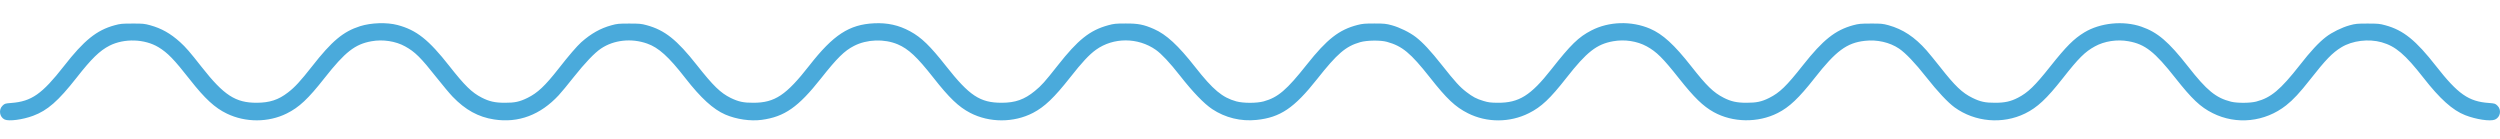 <?xml version="1.0" encoding="UTF-8"?> <svg xmlns="http://www.w3.org/2000/svg" width="540" height="30" viewBox="0 0 540 30" fill="none"> <path d="M1.01 25.816C-0.126 25.287 -0.35 23.656 0.575 22.798C1.024 22.369 1.151 22.34 2.427 22.24C6.817 21.911 9.09 20.309 13.803 14.287C18.151 8.708 20.872 6.519 24.757 5.461C26.006 5.118 26.398 5.089 28.601 5.089C30.817 5.075 31.195 5.118 32.416 5.447C34.885 6.133 36.792 7.206 38.882 9.08C40.159 10.239 40.986 11.197 43.581 14.501C48.364 20.581 50.875 22.211 55.462 22.197C58.253 22.183 60.147 21.567 62.194 19.98C63.667 18.864 64.901 17.519 67.384 14.358C71.69 8.851 74.131 6.82 77.764 5.661C80.162 4.903 83.543 4.789 85.871 5.404C89.967 6.491 92.59 8.565 97.079 14.287C100.375 18.478 101.918 19.994 104.05 21.081C105.663 21.911 106.925 22.197 109.043 22.197C111.189 22.211 112.269 21.968 113.953 21.138C116.127 20.066 117.74 18.549 120.685 14.787C122.817 12.055 124.627 9.952 125.553 9.123C127.671 7.249 129.704 6.105 132.075 5.461C133.309 5.118 133.702 5.089 135.904 5.089C138.092 5.089 138.499 5.118 139.705 5.447C143.605 6.519 146.2 8.579 150.52 14.058C154.083 18.564 155.612 20.051 157.828 21.153C159.511 21.968 160.605 22.211 162.765 22.197C167.38 22.183 169.821 20.552 174.828 14.144C179.99 7.535 183.426 5.289 188.799 5.032C191.688 4.889 194.143 5.432 196.583 6.763C199.038 8.093 200.904 9.91 204.354 14.287C209.376 20.666 211.69 22.197 216.347 22.197C219.306 22.197 221.284 21.496 223.529 19.651C224.959 18.492 225.703 17.648 228.466 14.144C232.842 8.579 235.395 6.548 239.351 5.461C240.599 5.118 241.006 5.075 243.138 5.075C245.845 5.06 247.051 5.304 249.239 6.262C251.932 7.449 254.457 9.766 258.174 14.501C262.018 19.393 264.023 21.067 267.039 21.896C268.554 22.311 271.443 22.311 272.958 21.896C276.058 21.038 277.924 19.436 282.286 13.929C286.634 8.45 289.243 6.405 293.241 5.389C294.279 5.118 294.854 5.075 296.86 5.075C298.992 5.075 299.398 5.118 300.647 5.461C302.316 5.919 304.49 6.977 305.837 8.021C307.338 9.18 308.993 10.954 311.461 14.072C314.323 17.691 315.333 18.792 316.735 19.865C318.138 20.938 318.881 21.339 320.452 21.811C321.504 22.125 321.967 22.183 323.51 22.197C328.097 22.226 330.636 20.638 335.068 15.002C339.318 9.609 340.959 8.007 343.737 6.577C347.51 4.617 352.405 4.474 356.431 6.205C359.166 7.392 361.621 9.623 365.338 14.358C368.648 18.564 370.107 19.98 372.309 21.11C373.88 21.911 375.128 22.197 377.232 22.197C379.406 22.197 380.514 21.968 382.141 21.153C384.428 20.008 385.859 18.621 389.449 14.072C393.784 8.594 396.393 6.519 400.292 5.447C401.498 5.132 401.905 5.089 404.093 5.089C406.309 5.075 406.688 5.118 407.908 5.447C411.036 6.319 413.575 7.993 416.142 10.896C416.703 11.54 418.036 13.171 419.088 14.501C422.3 18.592 423.829 20.051 426.045 21.138C427.728 21.968 428.808 22.211 430.954 22.197C433.058 22.197 434.32 21.911 435.877 21.11C438.038 19.994 439.524 18.564 442.835 14.387C446.327 9.995 447.94 8.379 450.227 6.991C453.663 4.917 458.657 4.417 462.542 5.761C466.049 6.977 468.405 8.994 472.613 14.358C476.681 19.551 478.617 21.138 481.913 21.968C483.231 22.297 486.037 22.283 487.341 21.939C490.511 21.124 492.587 19.379 496.739 14.086C499.081 11.082 500.835 9.194 502.392 7.993C503.682 6.991 505.856 5.919 507.539 5.461C508.802 5.118 509.181 5.089 511.397 5.089C513.613 5.089 513.992 5.118 515.24 5.461C519.139 6.519 521.833 8.708 526.195 14.287C530.908 20.309 533.222 21.939 537.598 22.24C538.847 22.34 538.973 22.369 539.422 22.798C540.376 23.684 540.109 25.315 538.917 25.83C537.907 26.259 534.835 25.802 532.465 24.872C529.758 23.813 527.008 21.339 523.46 16.79C519.504 11.741 517.456 9.995 514.455 9.137C511.635 8.336 508.114 8.765 505.744 10.21C503.78 11.412 502.392 12.842 498.955 17.219C496.767 20.008 495.35 21.539 493.807 22.755C489.235 26.359 483.077 27.017 477.943 24.443C475.278 23.112 473.469 21.396 469.878 16.847C465.403 11.168 463.328 9.538 459.737 8.908C457.296 8.465 454.533 8.894 452.513 10.01C450.353 11.183 448.992 12.541 445.542 16.933C442.063 21.353 440.071 23.212 437.42 24.514C432.567 26.889 426.592 26.374 422.201 23.198C420.743 22.14 418.498 19.751 416.058 16.647C413.687 13.629 411.597 11.44 410.195 10.496C408.175 9.137 405.426 8.508 402.789 8.822C398.903 9.252 396.547 11.011 391.96 16.861C388.566 21.181 386.49 23.155 383.979 24.414C379.715 26.574 374.259 26.488 370.163 24.214C367.848 22.926 365.941 21.067 362.673 16.947C359.166 12.513 357.819 11.183 355.687 10.01C353.611 8.88 350.932 8.465 348.45 8.908C344.887 9.538 342.741 11.211 338.378 16.776C334.816 21.324 332.936 23.098 330.243 24.443C326.119 26.517 321.14 26.517 317.058 24.457C314.337 23.084 312.513 21.367 308.852 16.718C304.672 11.426 302.891 9.952 299.581 9.037C298.206 8.651 295.247 8.694 293.802 9.108C290.66 10.01 288.85 11.569 284.488 17.09C279.551 23.341 276.535 25.372 271.429 25.902C268.035 26.259 264.655 25.444 261.821 23.556C260.068 22.383 257.683 19.922 254.892 16.361C252.662 13.514 250.866 11.612 249.66 10.768C245.789 8.05 240.501 8.05 236.742 10.739C235.269 11.798 233.74 13.428 231.159 16.718C227.694 21.11 225.632 23.084 223.122 24.385C218.984 26.531 213.71 26.531 209.572 24.385C207.061 23.084 205.041 21.153 201.563 16.718C198.07 12.284 196.233 10.568 193.918 9.581C191.015 8.35 187.242 8.479 184.45 9.924C182.388 10.982 180.831 12.513 177.325 16.947C172.416 23.155 169.47 25.215 164.533 25.887C162.106 26.216 159.048 25.773 156.664 24.743C154.041 23.599 151.404 21.196 148.023 16.861C144.432 12.241 142.244 10.267 139.776 9.409C136.381 8.207 132.58 8.622 129.803 10.496C128.414 11.426 126.338 13.614 123.926 16.647C122.691 18.22 121.232 19.98 120.685 20.566C116.73 24.829 111.975 26.617 106.729 25.802C103.32 25.287 100.501 23.727 97.766 20.881C97.121 20.209 95.578 18.363 94.343 16.804C90.879 12.413 89.63 11.183 87.484 10.01C85.465 8.894 82.701 8.465 80.261 8.908C76.684 9.538 74.552 11.211 70.119 16.833C66.557 21.367 64.621 23.184 61.928 24.514C57.972 26.474 53.035 26.488 49.009 24.543C46.428 23.313 44.24 21.296 41.042 17.219C37.564 12.785 36.217 11.412 34.253 10.21C31.252 8.393 26.833 8.25 23.649 9.867C21.531 10.954 19.764 12.67 16.538 16.79C12.582 21.825 10.268 23.856 7.14 25.015C4.91 25.844 1.922 26.245 1.01 25.816Z" fill="#4AAADB"></path> </svg> 